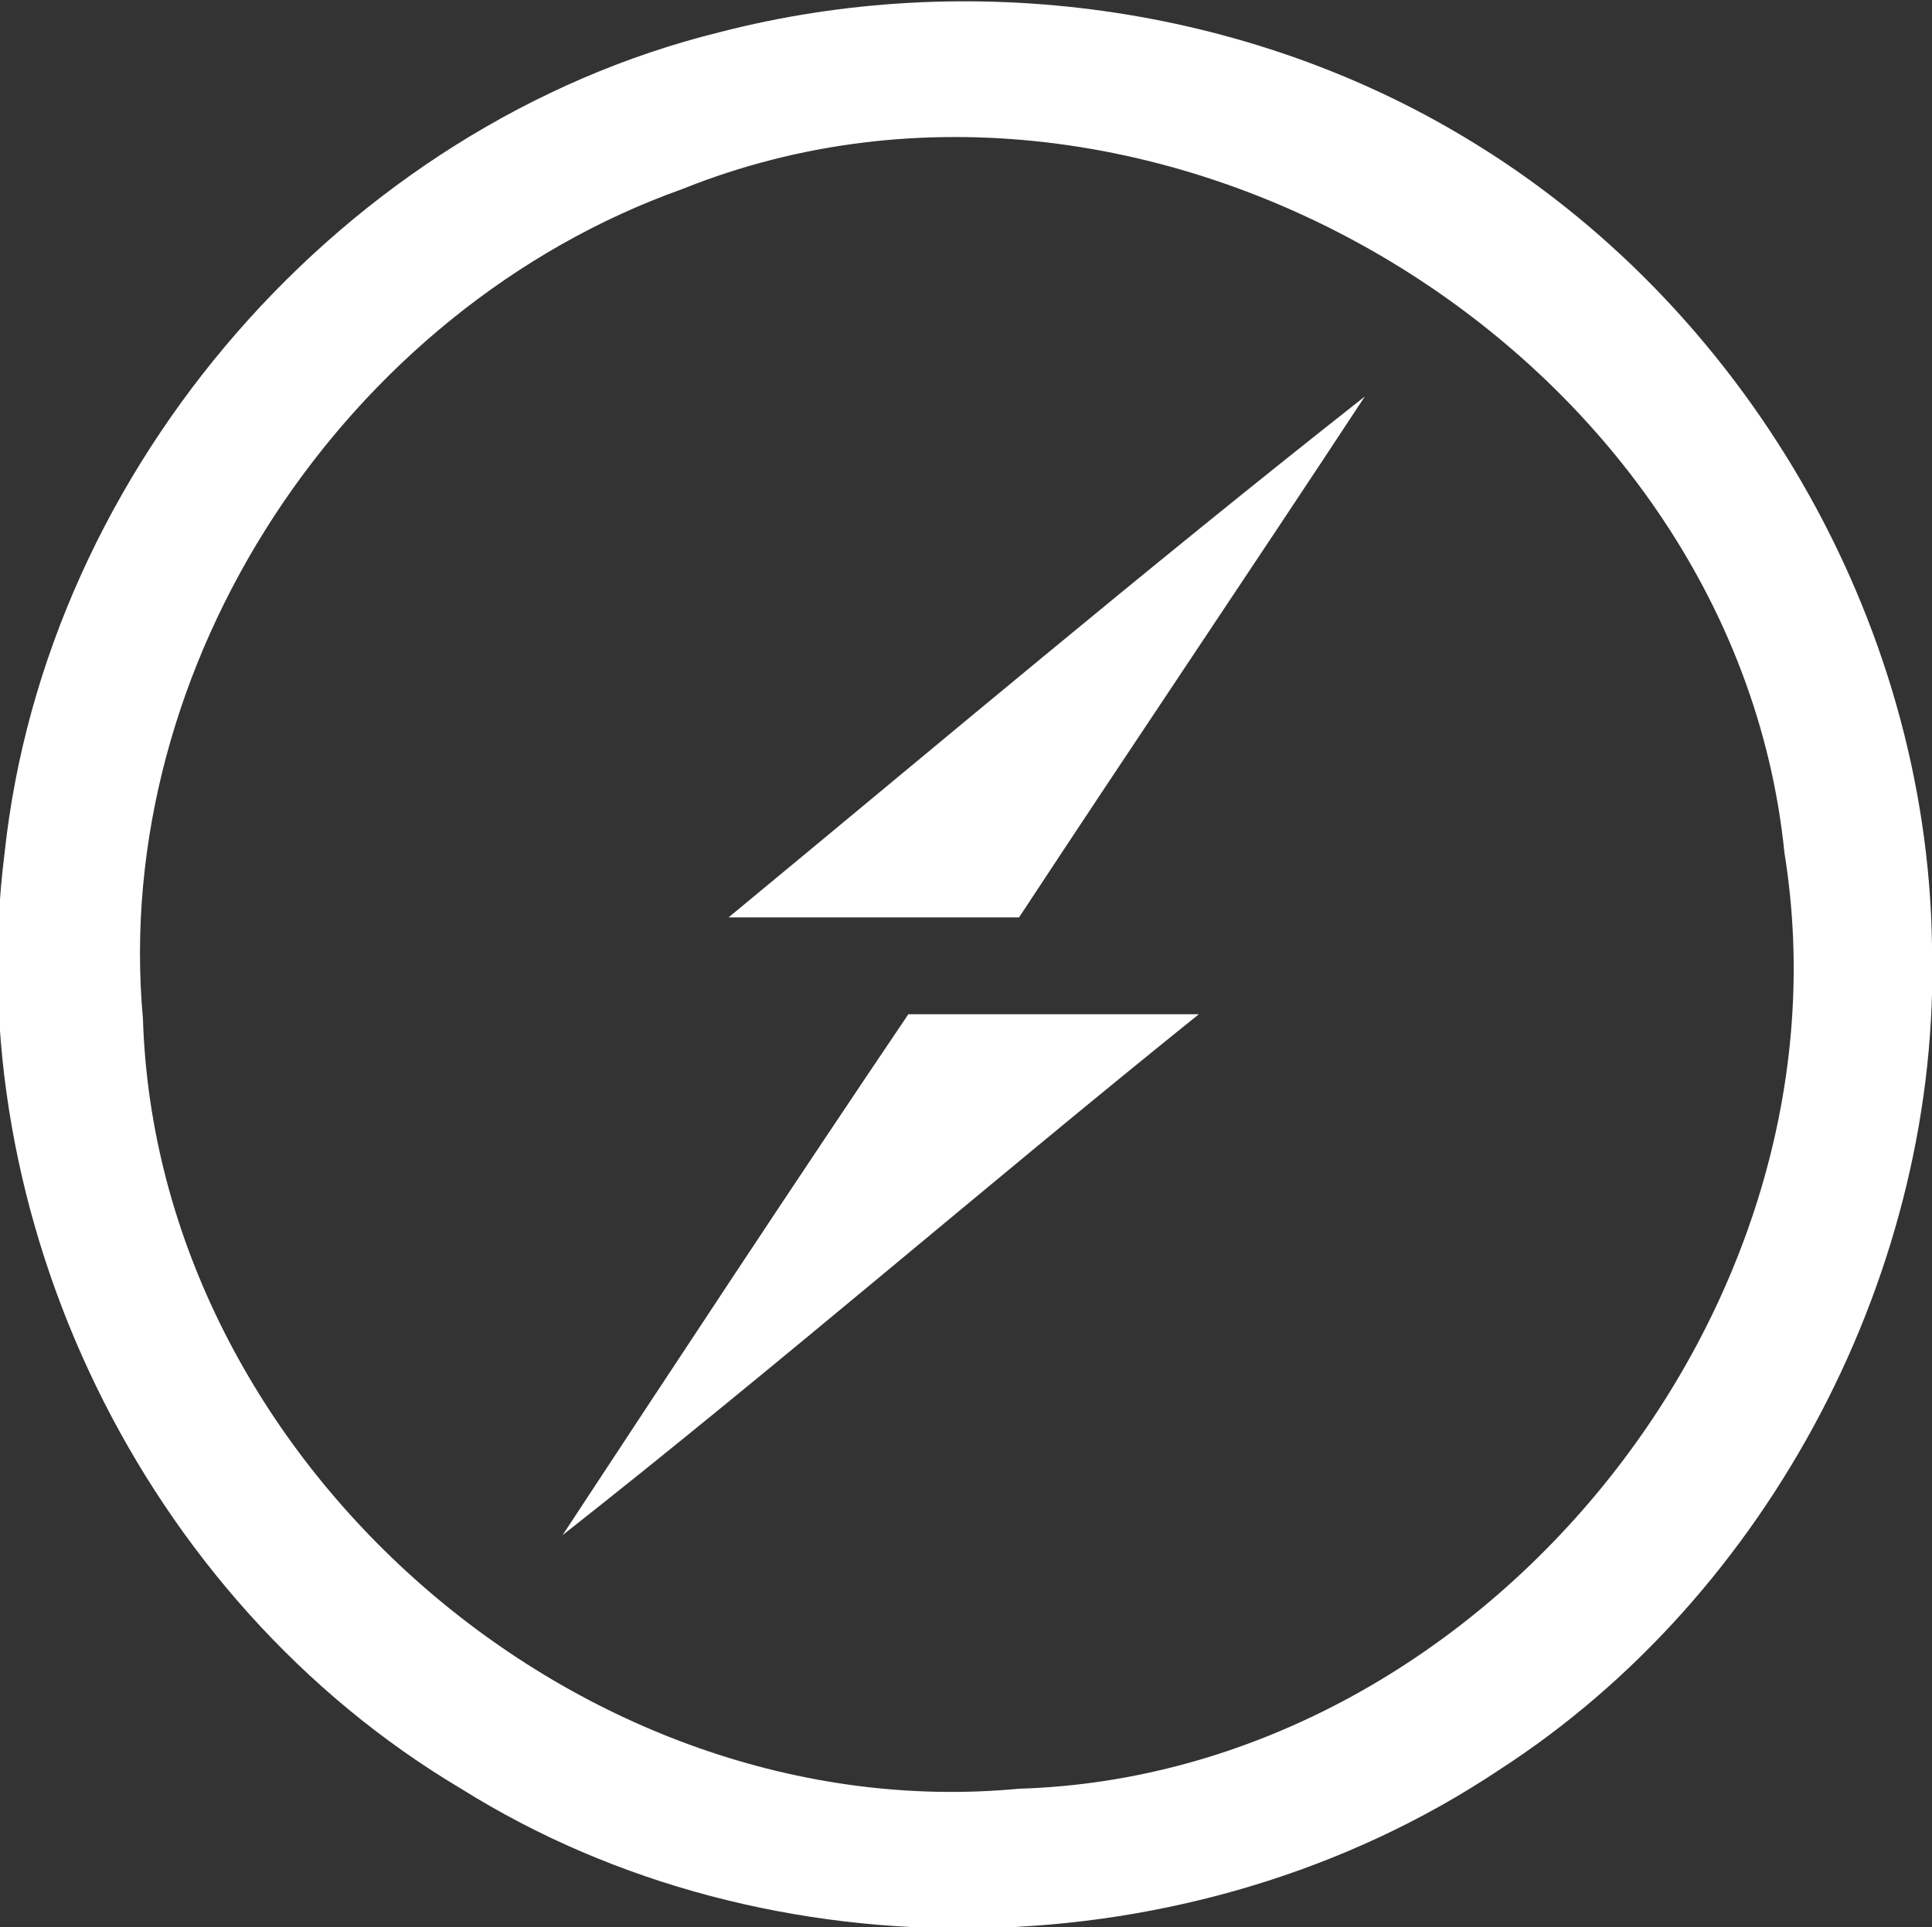 <?xml version="1.0" encoding="utf-8"?>
<!-- Generator: Adobe Illustrator 24.0.1, SVG Export Plug-In . SVG Version: 6.00 Build 0)  -->
<svg version="1.1" id="Layer_1" xmlns:sketch="http://www.bohemiancoding.com/sketch/ns"
	 xmlns="http://www.w3.org/2000/svg" xmlns:xlink="http://www.w3.org/1999/xlink" x="0px" y="0px" viewBox="0 0 41.9 41.8"
	 style="enable-background:new 0 0 41.9 41.8;" xml:space="preserve">
<rect x="0" y="0" width="41.9" height="41.8" fill="#333333" stroke="none"/>
<style type="text/css">
	.st0{fill-rule:evenodd;clip-rule:evenodd;fill:#FFFFFF;}
</style>
<title>logo full</title>
<description>Created with Sketch.</description>
<g id="Page-1" sketch:type="MSPage">
	<g id="logo" sketch:type="MSLayerGroup">
		<path class="st0" d="M31.8,3C27,0.1,21-0.7,15.6,0.7C7.5,2.7,1,10.1,0.1,18.5c-1,7.9,3,16.2,9.9,20.3c6.7,4.2,15.9,4,22.5-0.4
			c5.9-3.8,9.6-10.9,9.4-17.9C41.8,13.4,37.8,6.6,31.8,3z M22.1,38.8c-9.5,0.9-18.7-7.1-19-16.7c-0.7-7.7,4.4-15.4,11.7-18
			C25,0,37.6,7.6,38.7,18.5C40.3,28.4,32.1,38.5,22.1,38.8z"/>
		<path id="Shape_3_" sketch:type="MSShapeGroup" class="st0" d="M15.8,19.9c4.6-3.8,9.1-7.6,13.8-11.3c-2.5,3.8-5,7.5-7.5,11.3
			C20,19.9,17.9,19.9,15.8,19.9L15.8,19.9z"/>
		<path id="Shape_4_" sketch:type="MSShapeGroup" class="st0" d="M19.7,22c2.1,0,4.2,0,6.3,0c-4.6,3.7-9.1,7.6-13.8,11.3
			C14.7,29.5,17.2,25.7,19.7,22L19.7,22z"/>
	</g>
</g>
</svg>
